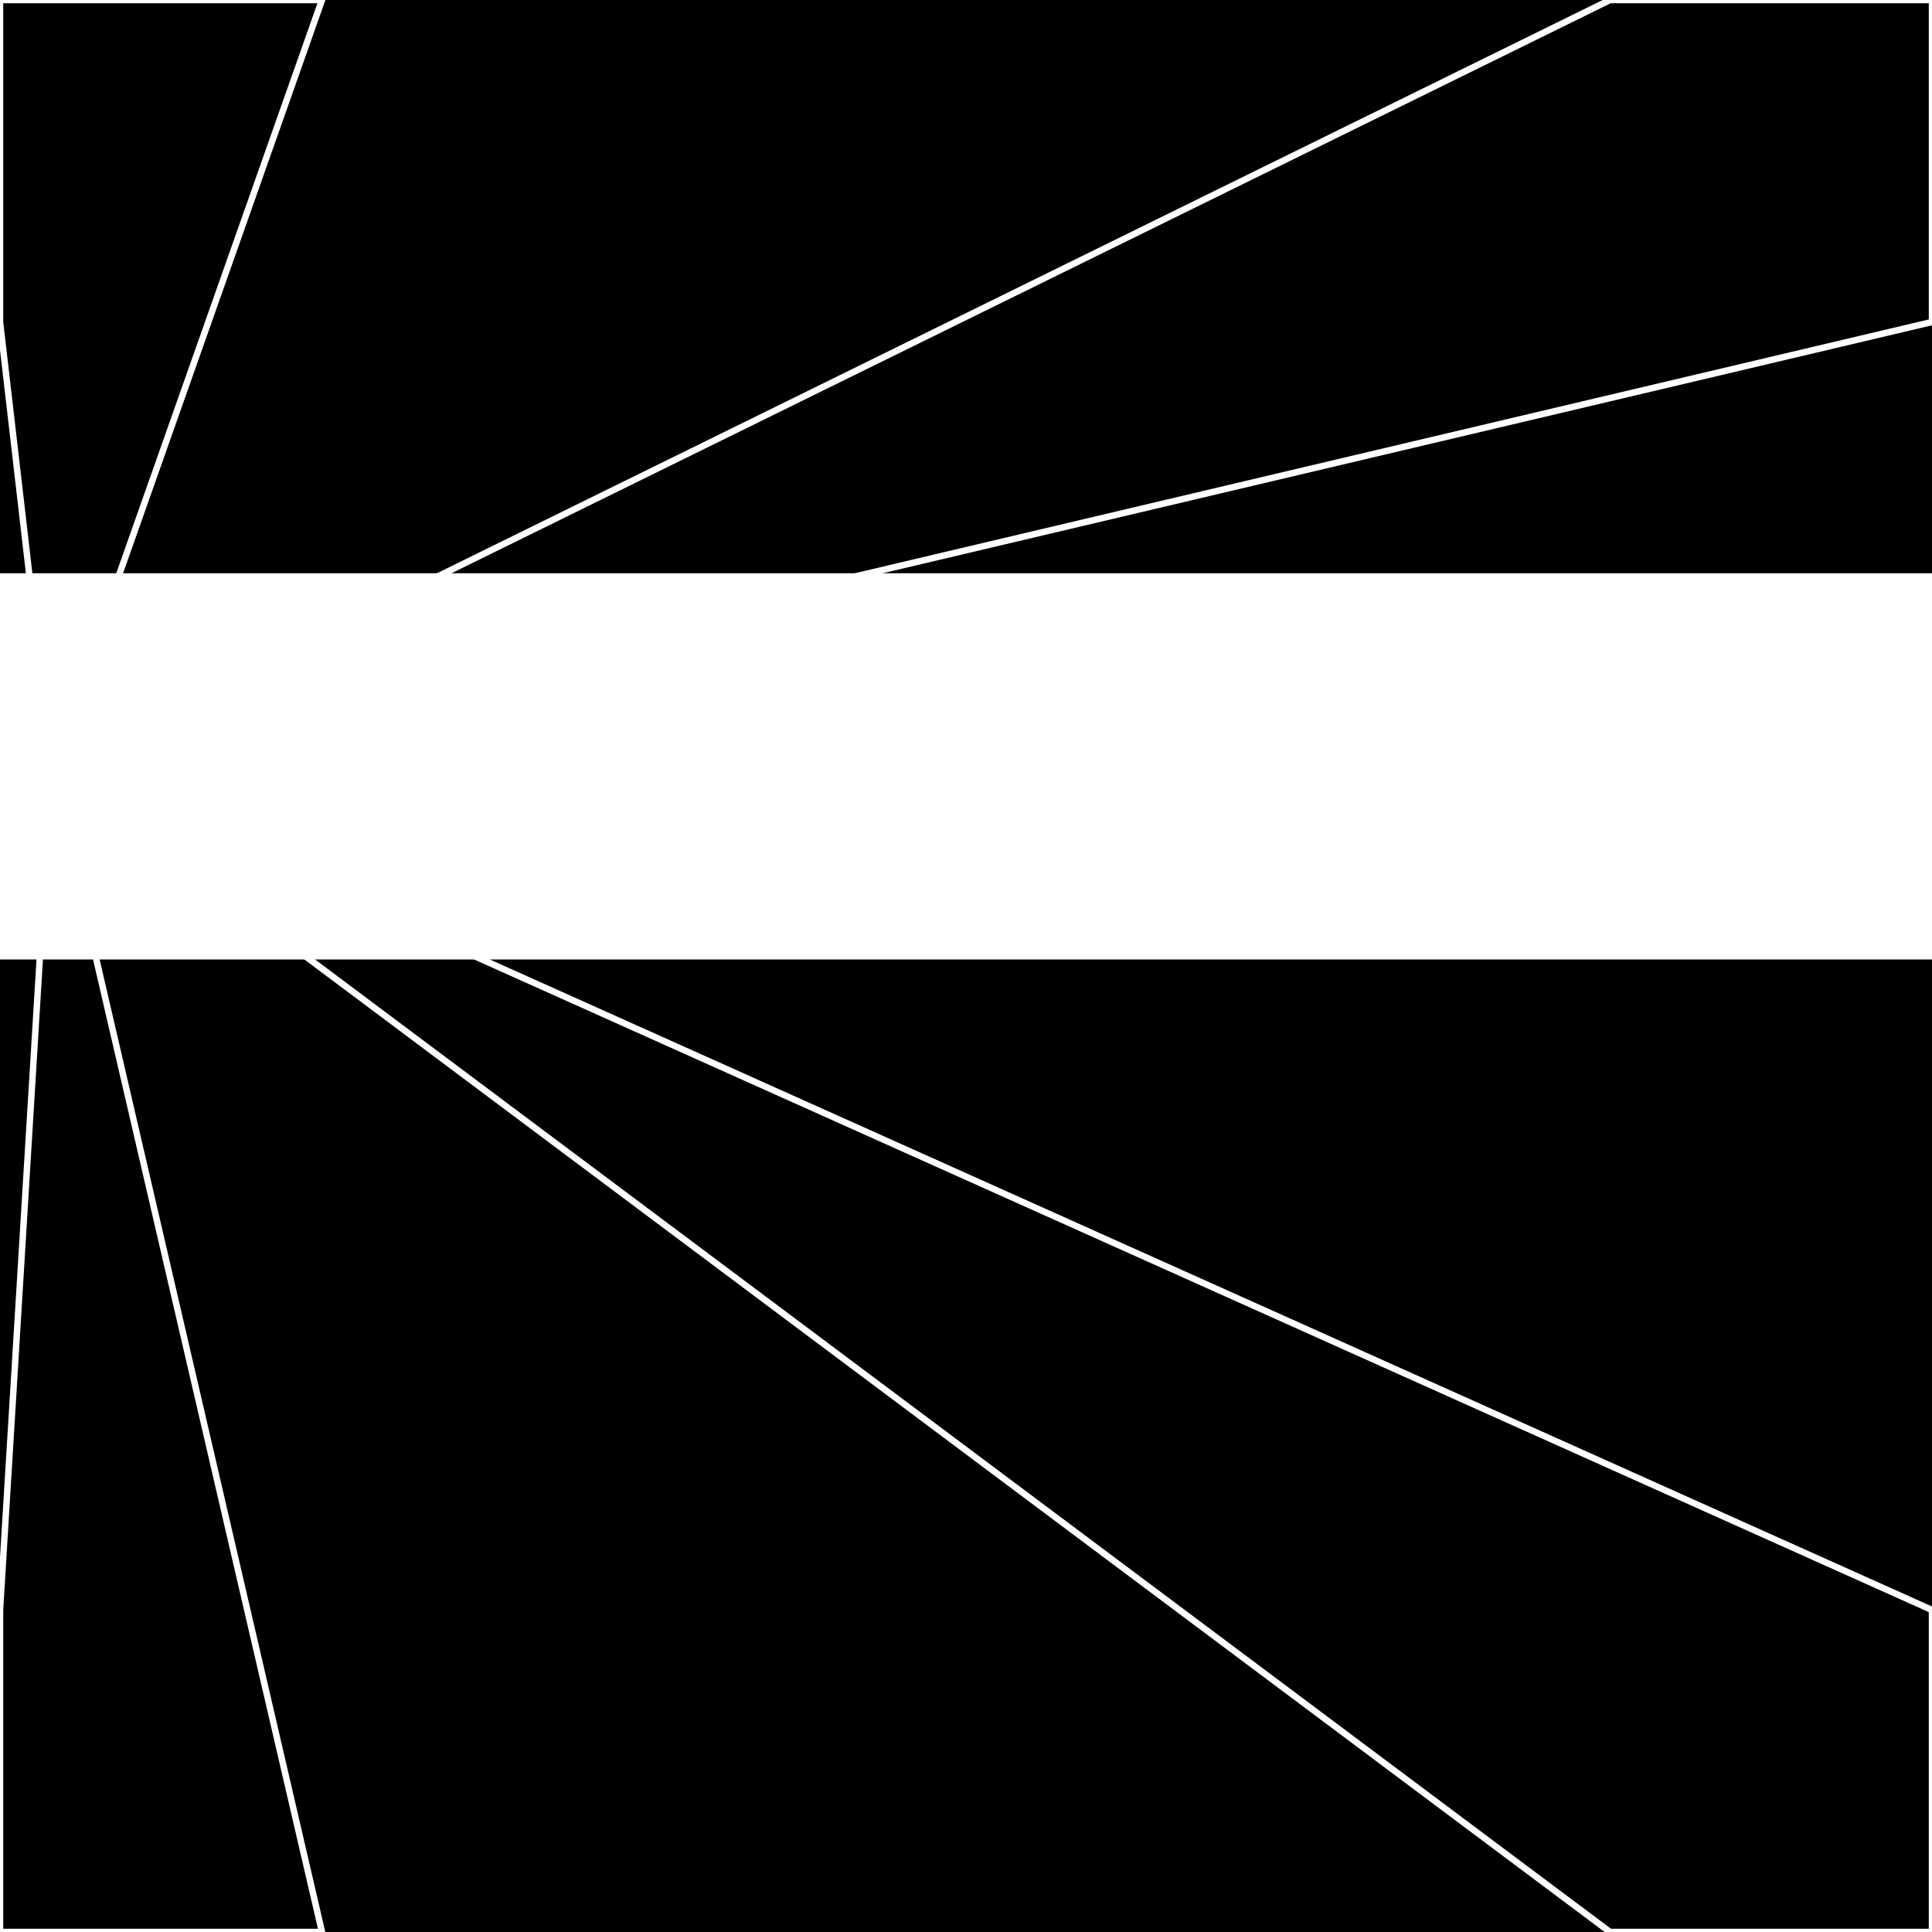 <svg xmlns="http://www.w3.org/2000/svg" width="300" height="300" style="background:#000"><linearGradient id="topGradient" gradientTransform="rotate(90)" ><stop stop-color="white"  offset="80%"  stop-opacity="0" /><stop stop-color="white"  offset="100%"  stop-opacity="1" /></linearGradient><filter id="room" ><feTurbulence baseFrequency="0.079" seed="339500" result="turb" /><feColorMatrix values="25 1 -40 5 1 26 -59 3 -62 1 -48 27 18 -44 1 -63 -41 9 64 1 " /></filter><filter id="stars" ><feTurbulence type="fractalNoise" numOctaves="1" baseFrequency="0.004" seed="1455150" result="turb" /><feColorMatrix values="15 0 0 0 0 0 15 0 0 0 0 0 15 0 0 0 0 0 -15 5" /></filter><rect width="300" height="300" filter="url(#room)" transform="translate(0,-211)" /><rect width="300" height="300" filter="url(#room)" transform="translate(0,449) scale(-1,1) rotate(180)" /><rect width="300" height="300" fill="url(#topGradient)" transform="translate(0,-181)" /><rect width="300" height="300" fill="url(#topGradient)" transform="translate(0,419) scale(-1,1) rotate(180)" /><rect width="300" height="300" filter="url(#stars)" transform="translate(0,-211)" /><rect width="300" height="300" filter="url(#stars)" transform="translate(0,449) scale(-1,1) rotate(180)" /><polygon points="50,0 0,0 0,50 8,119" fill="none" stroke="white" /><polygon points="0,250 0,300 50,300 8,119" fill="none" stroke="white" /><polygon points="250,0 300,0 300,50 8,119" fill="none" stroke="white" /><polygon points="300,250 300,300 250,300 8,119" fill="none" stroke="white" /></svg>